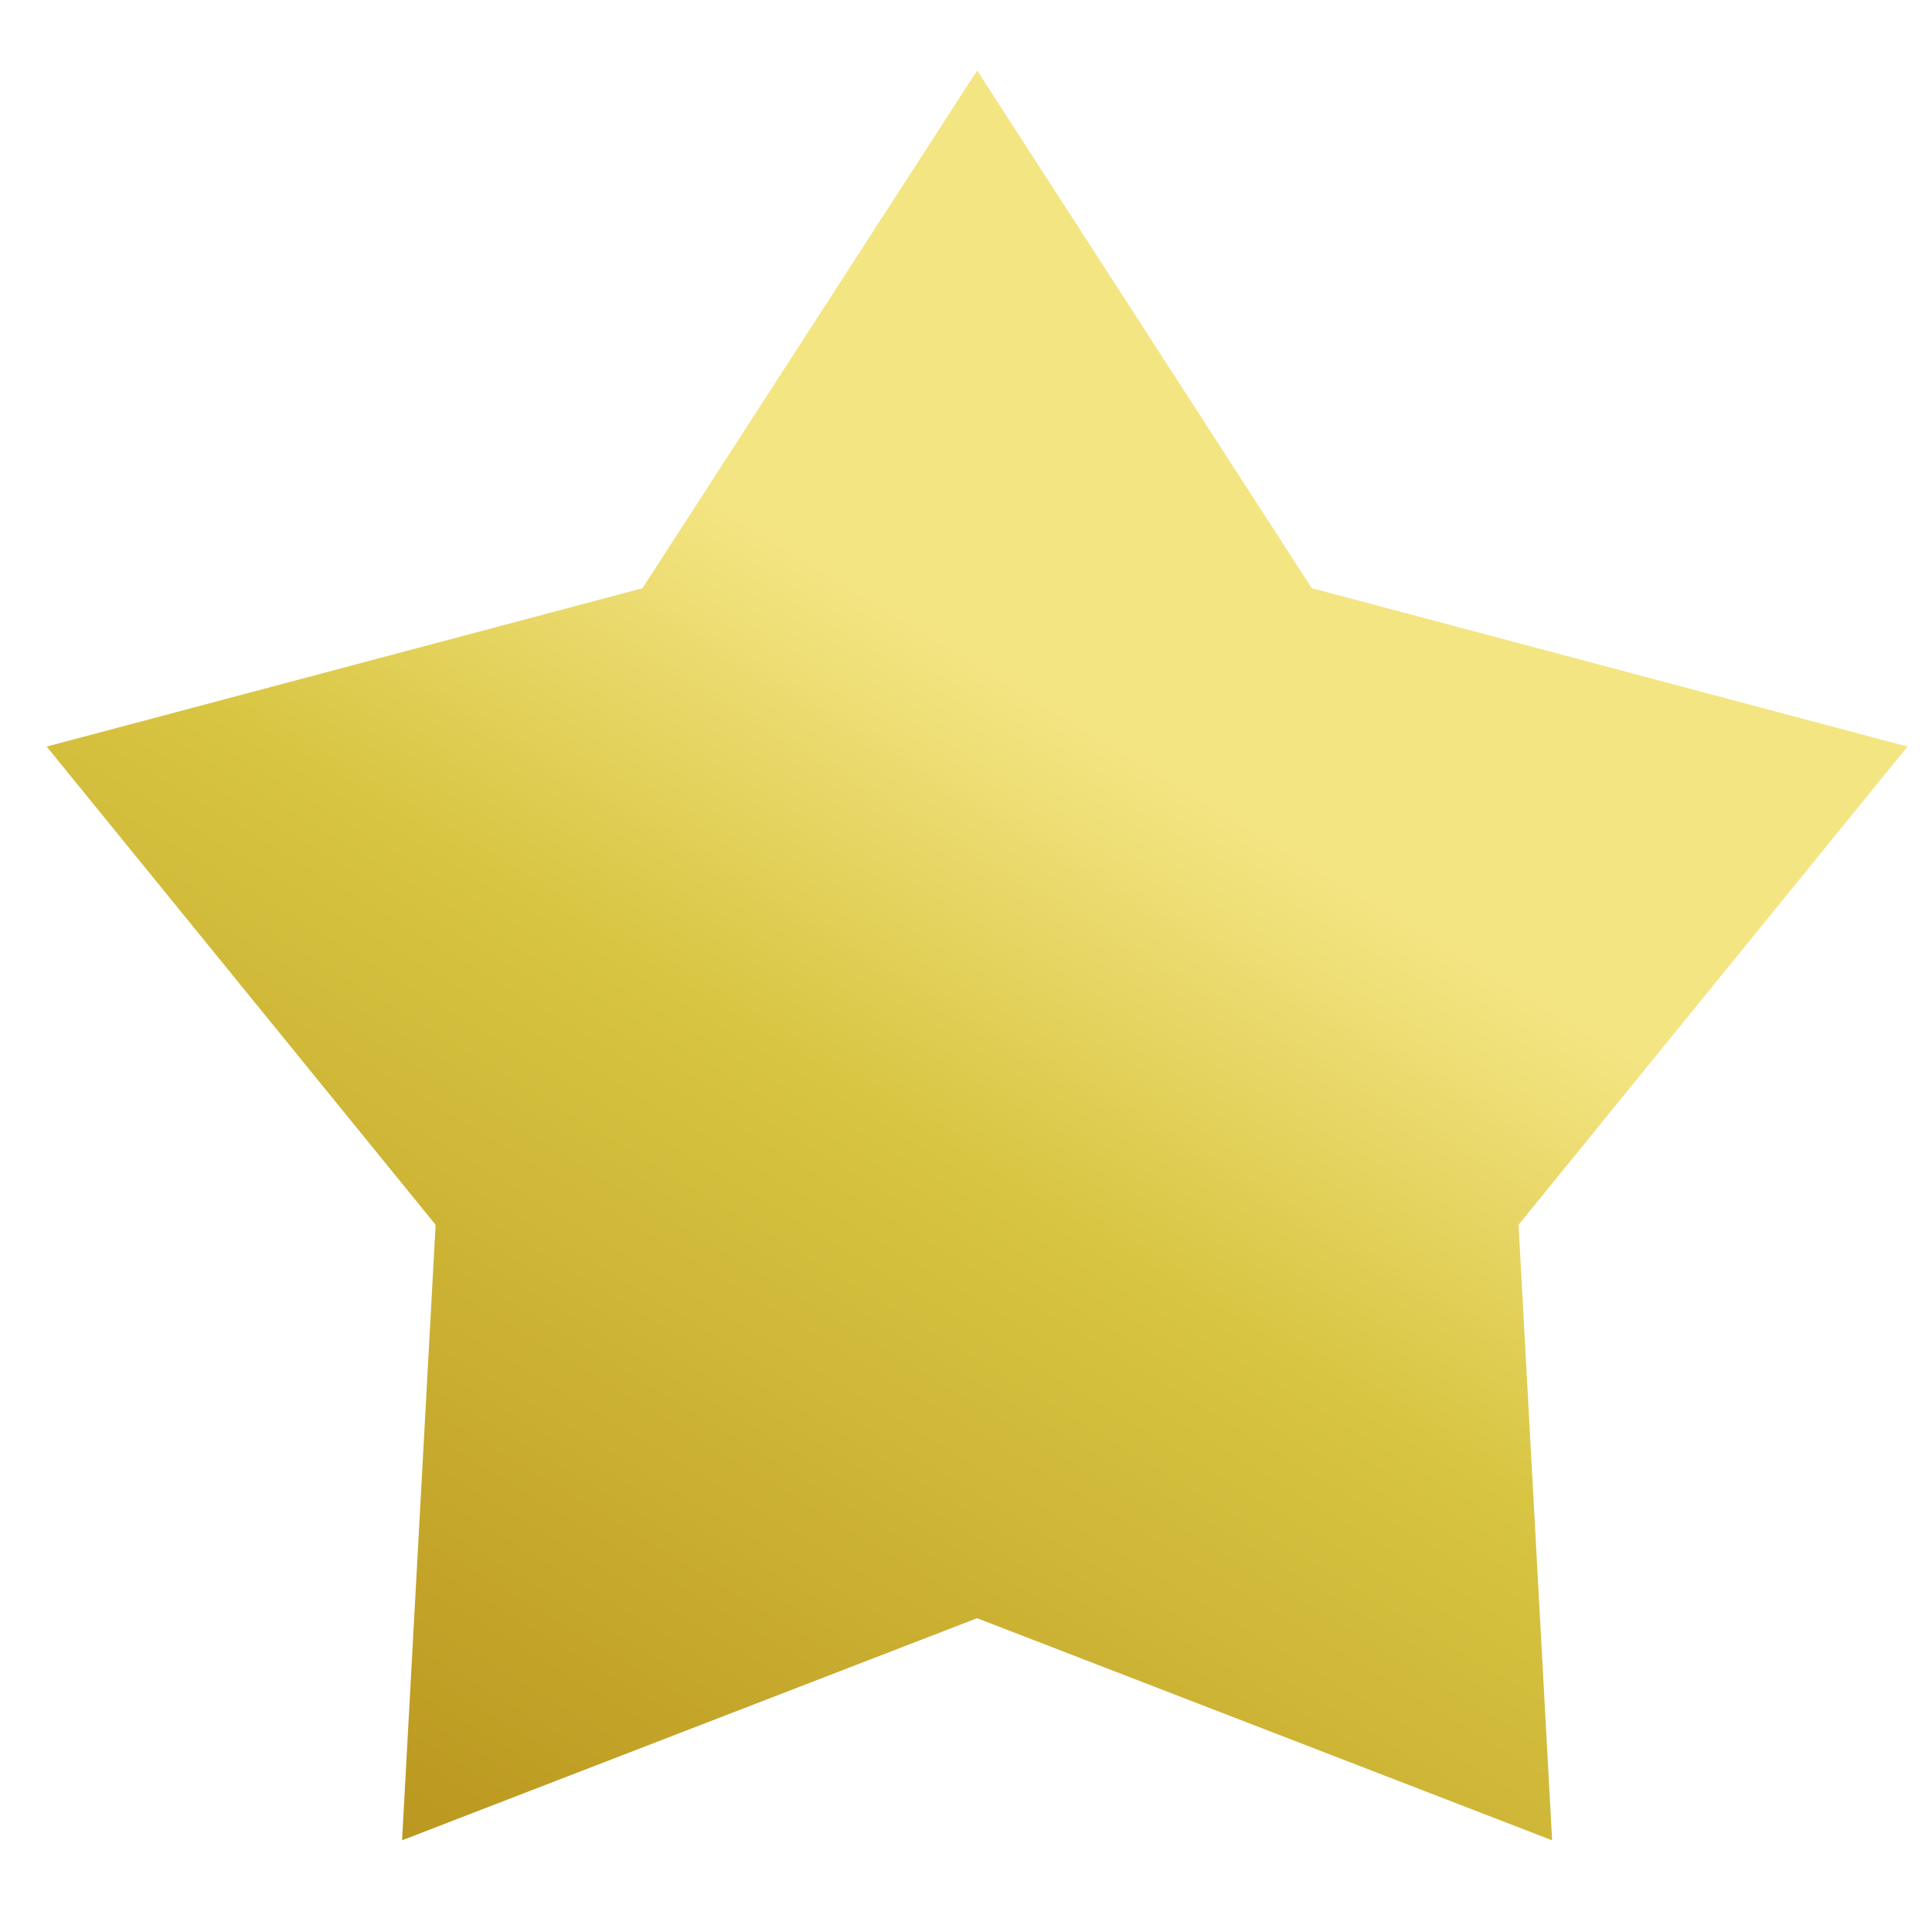 <svg width="19" height="19" fill="none" xmlns="http://www.w3.org/2000/svg"><path d="m9.61.694 3.29 5.09 5.859 1.558-3.825 4.703.33 6.053-5.655-2.184-5.655 2.184.33-6.053L.459 7.342l5.859-1.557L9.609.694Z" fill="url(#a)"/><defs><linearGradient id="a" x1="20.827" y1="-1.856" x2="5.98" y2="22.731" gradientUnits="userSpaceOnUse"><stop stop-color="#F4E583"/><stop offset=".45" stop-color="#F4E583"/><stop offset=".6" stop-color="#D8C542"/><stop offset="1" stop-color="#B18813"/></linearGradient></defs></svg>